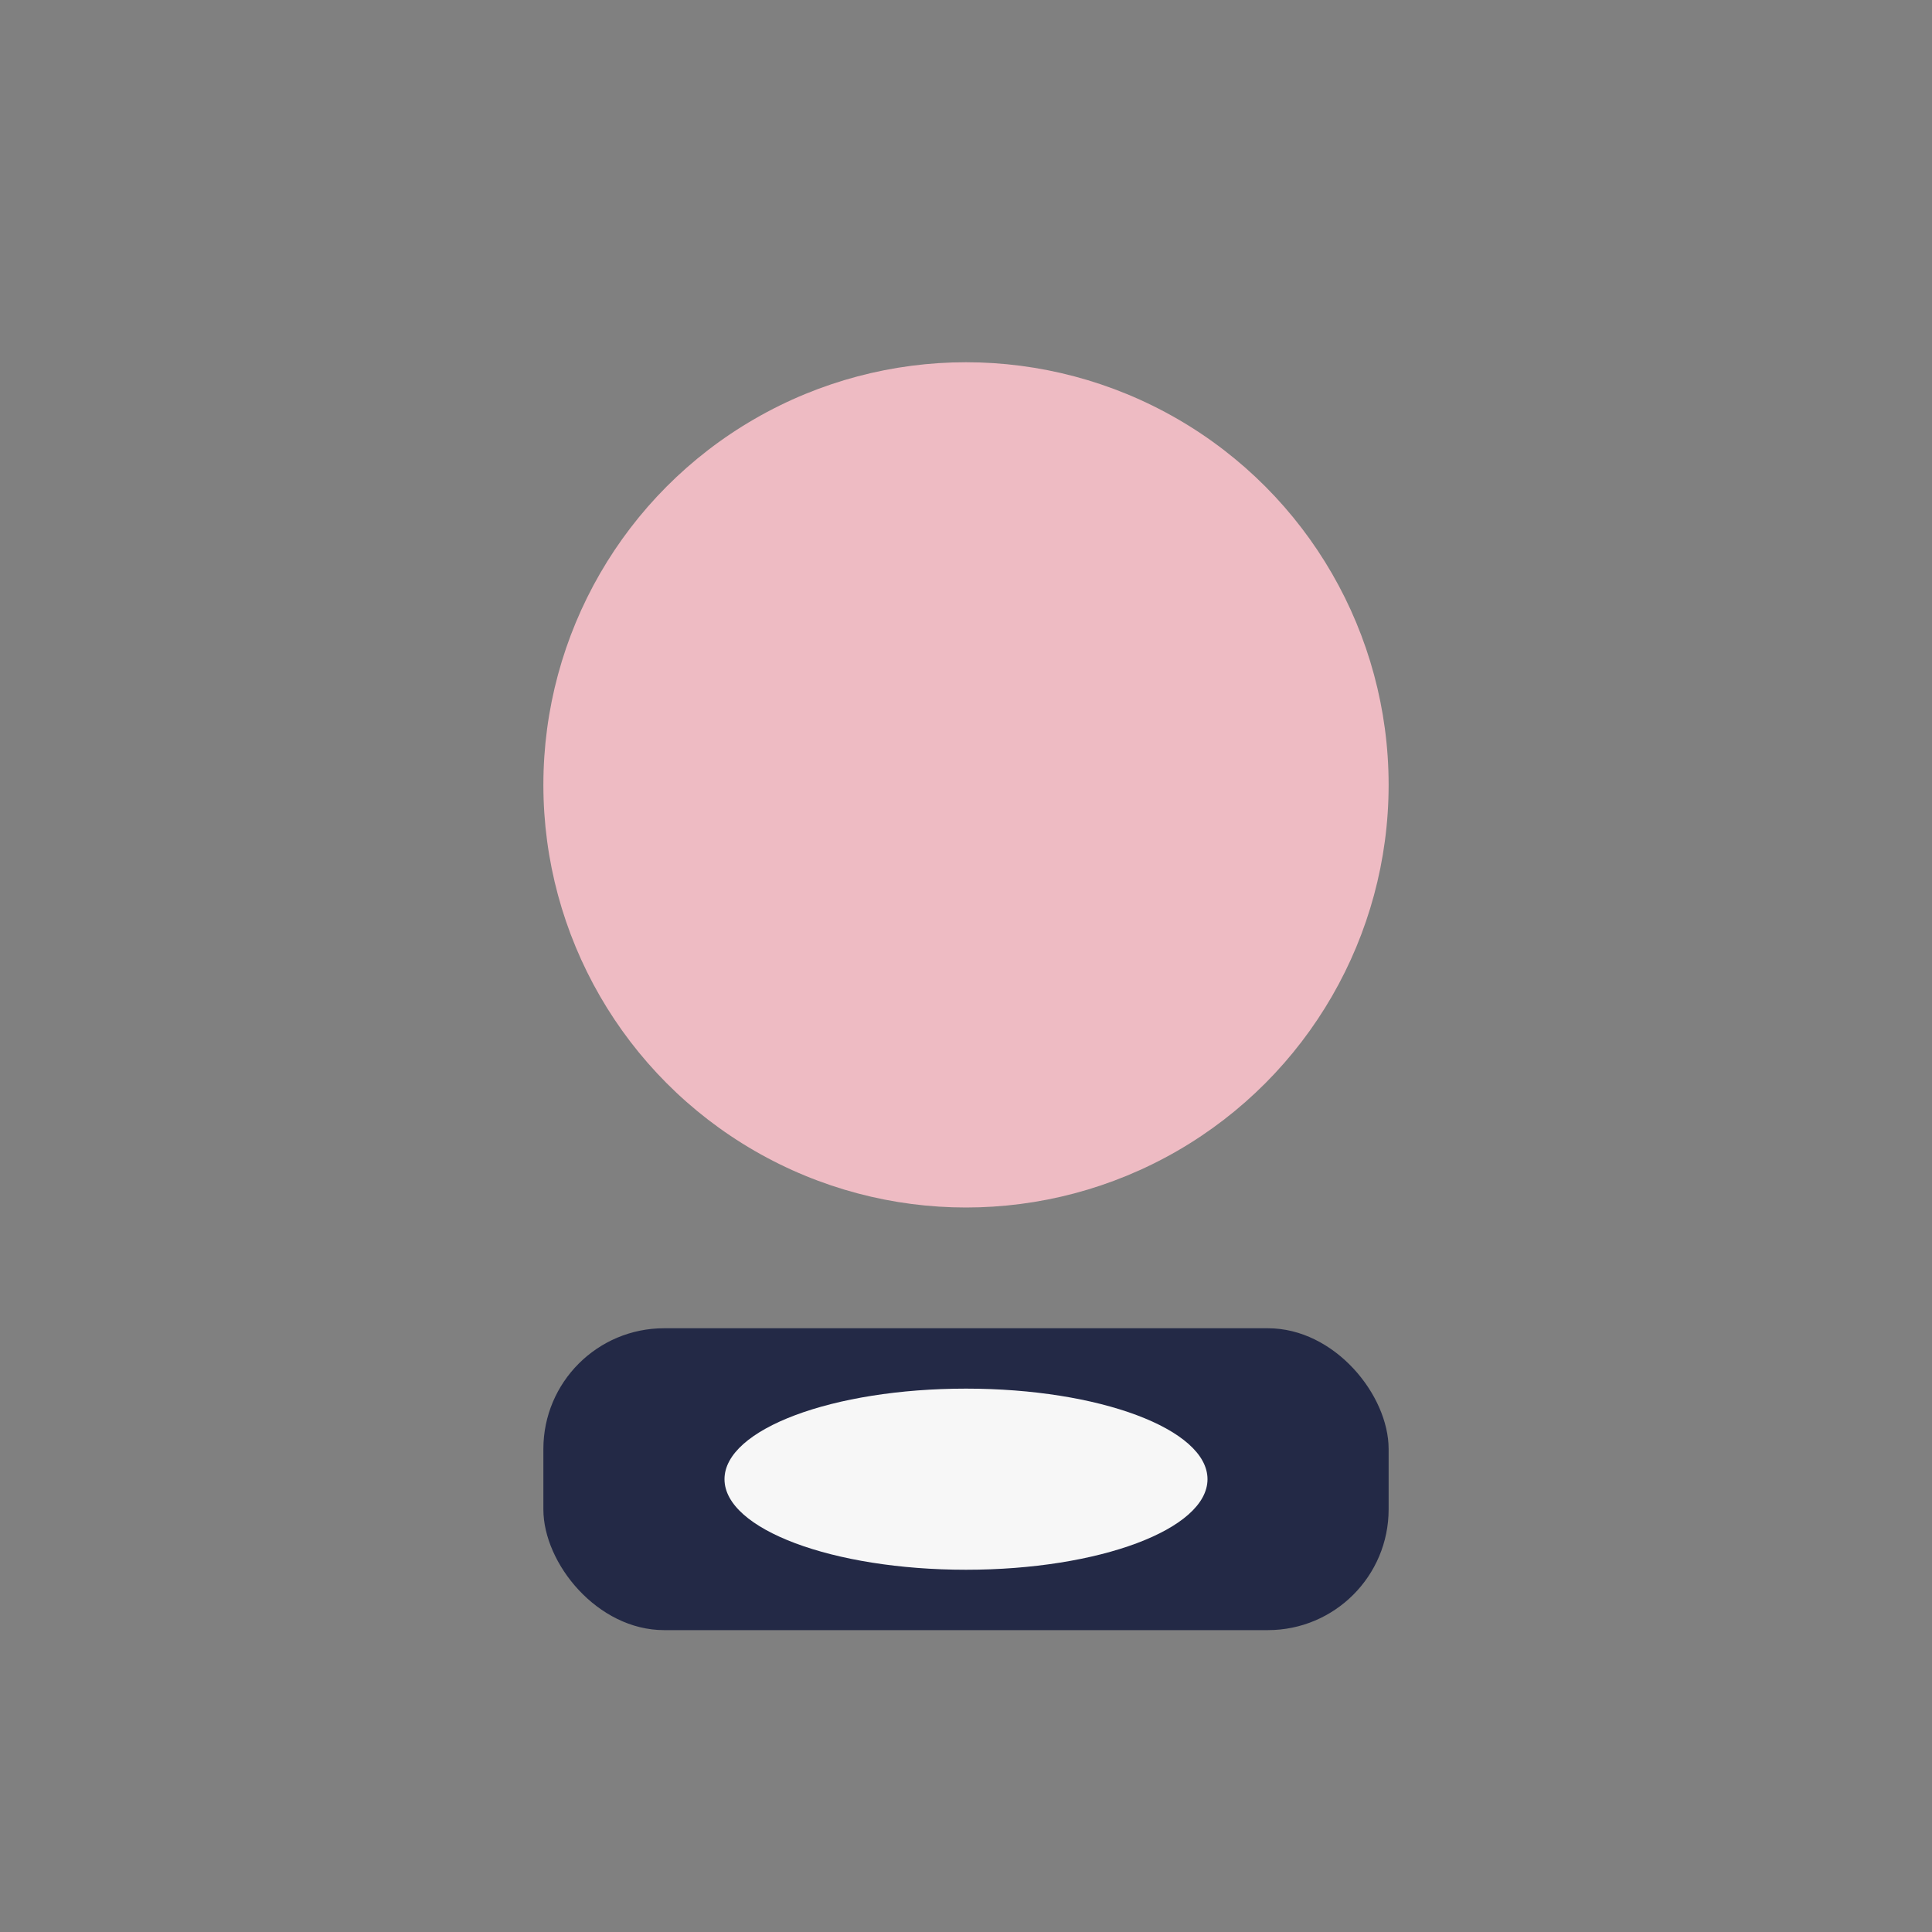 <?xml version="1.0" encoding="UTF-8"?>
<svg xmlns="http://www.w3.org/2000/svg" width="32" height="32" viewBox="0 0 32 32"><rect x="0" y="0" width="32" height="32" fill="#808080" stroke="none"/><circle cx="16" cy="13" r="7" fill="#eebbc3"/><rect x="9" y="22" width="14" height="5" rx="2" fill="#232946"/><ellipse cx="16" cy="24.5" rx="4" ry="1.5" fill="#f7f7f7"/></svg>